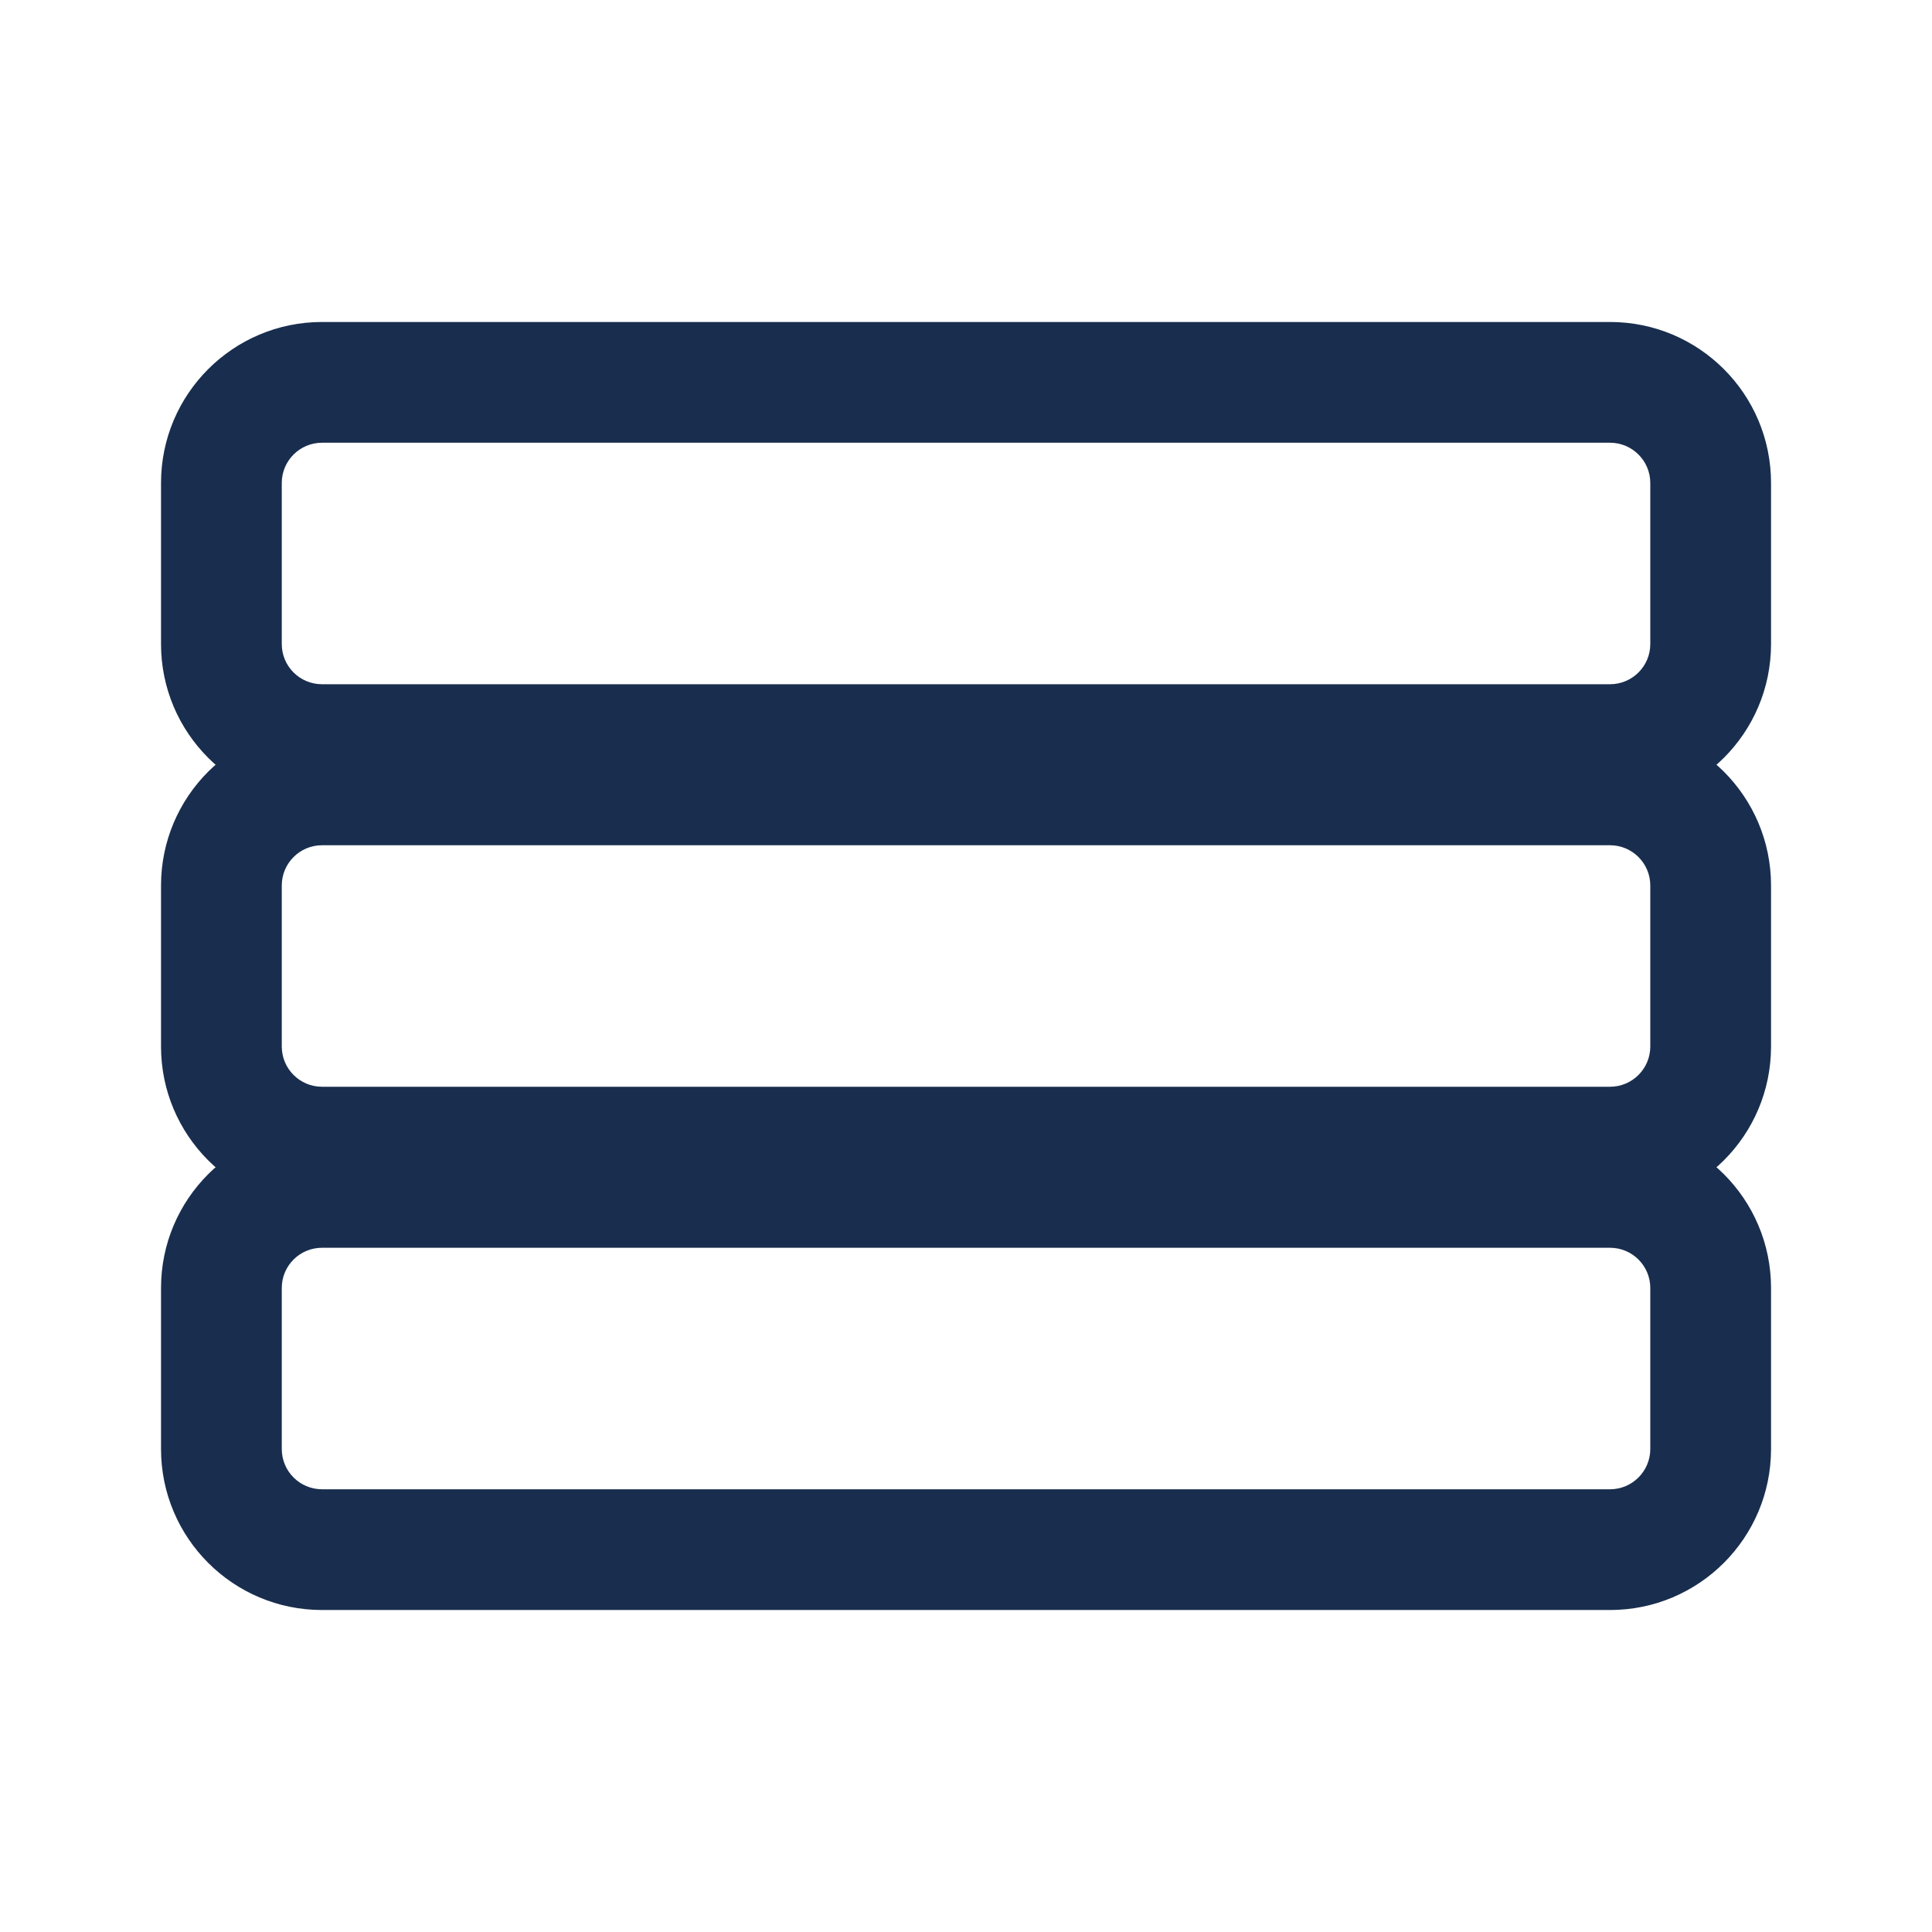 <svg width="32" height="32" viewBox="0 0 32 32" fill="none" xmlns="http://www.w3.org/2000/svg">
<path fill-rule="evenodd" clip-rule="evenodd" d="M26.667 20.667H5.334C4.965 20.667 4.667 20.965 4.667 21.333V24C4.667 24.368 4.965 24.667 5.334 24.667H26.667C27.035 24.667 27.334 24.368 27.334 24V21.333C27.334 20.965 27.035 20.667 26.667 20.667ZM5.334 18.667C3.861 18.667 2.667 19.861 2.667 21.333V24C2.667 25.473 3.861 26.667 5.334 26.667H26.667C28.14 26.667 29.334 25.473 29.334 24V21.333C29.334 19.861 28.14 18.667 26.667 18.667H5.334Z" fill="#192E4E"/>
<path fill-rule="evenodd" clip-rule="evenodd" d="M26.667 14H5.334C4.965 14 4.667 14.299 4.667 14.667V17.333C4.667 17.701 4.965 18 5.334 18H26.667C27.035 18 27.334 17.701 27.334 17.333V14.667C27.334 14.299 27.035 14 26.667 14ZM5.334 12C3.861 12 2.667 13.194 2.667 14.667V17.333C2.667 18.806 3.861 20 5.334 20H26.667C28.14 20 29.334 18.806 29.334 17.333V14.667C29.334 13.194 28.14 12 26.667 12H5.334Z" fill="#192E4E"/>
<path fill-rule="evenodd" clip-rule="evenodd" d="M26.667 7.333H5.334C4.965 7.333 4.667 7.632 4.667 8V10.667C4.667 11.035 4.965 11.333 5.334 11.333H26.667C27.035 11.333 27.334 11.035 27.334 10.667V8C27.334 7.632 27.035 7.333 26.667 7.333ZM5.334 5.333C3.861 5.333 2.667 6.527 2.667 8V10.667C2.667 12.139 3.861 13.333 5.334 13.333H26.667C28.14 13.333 29.334 12.139 29.334 10.667V8C29.334 6.527 28.14 5.333 26.667 5.333H5.334Z" fill="#192E4E"/>
</svg>
